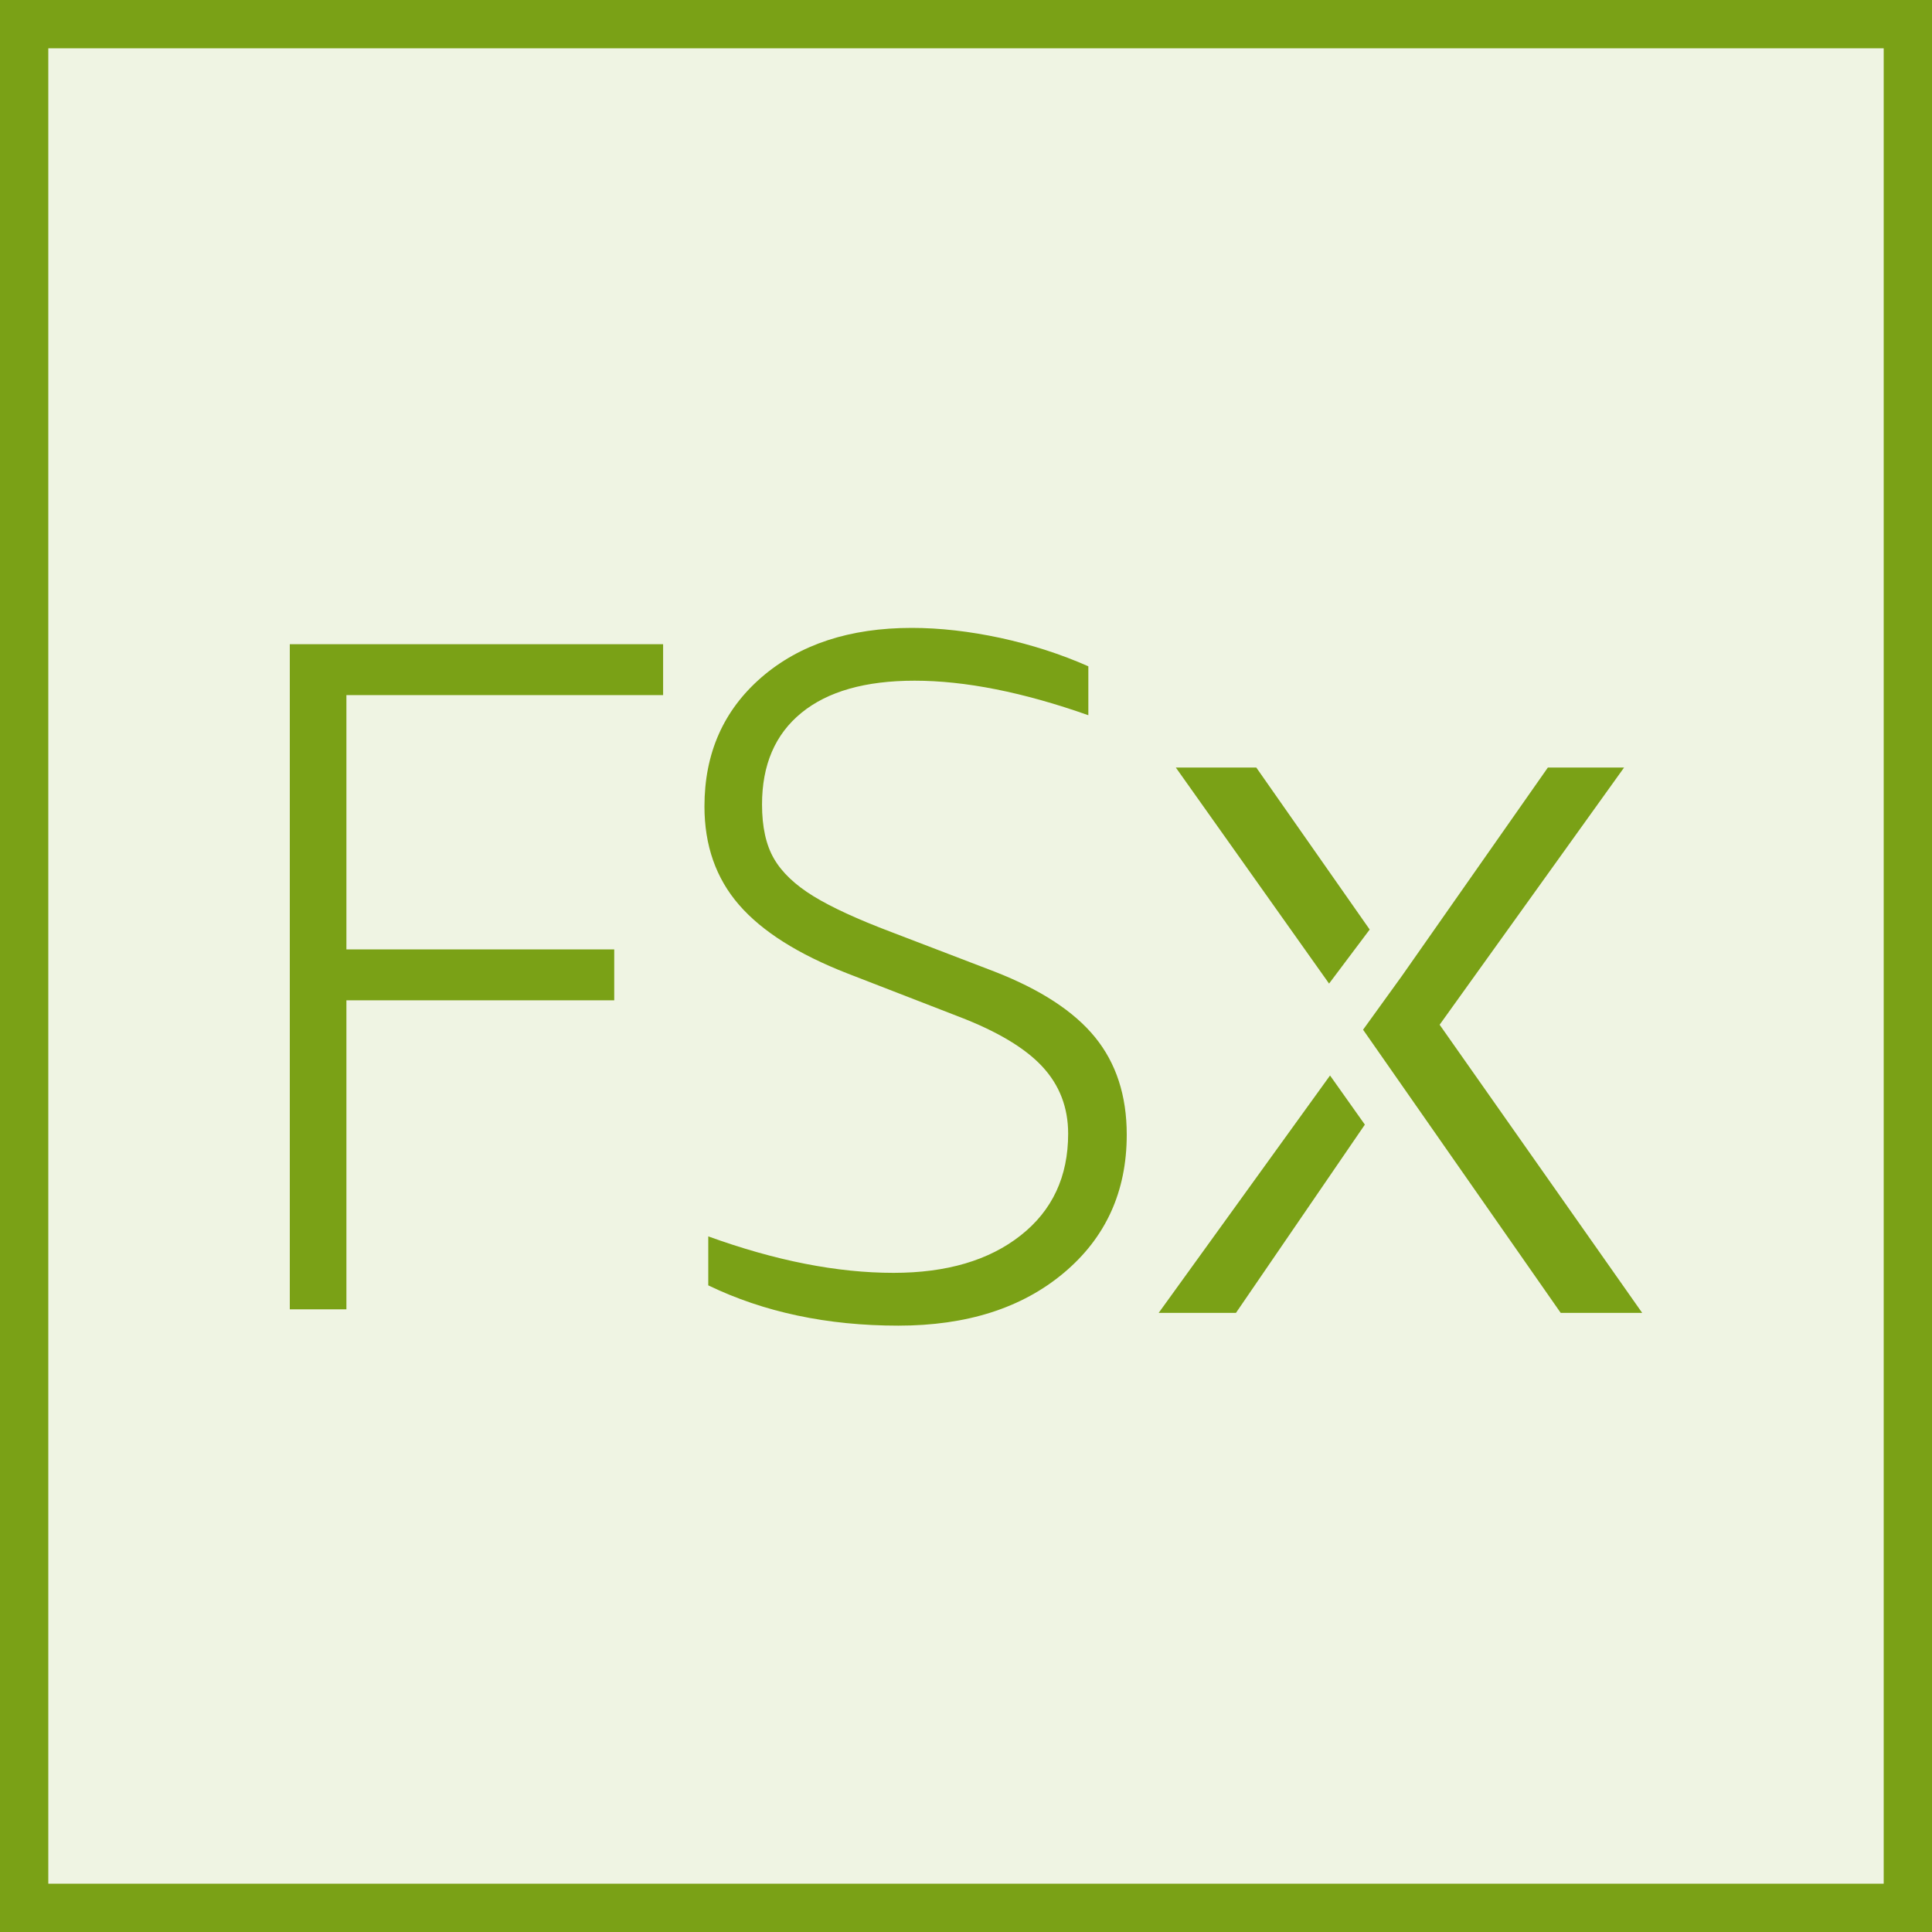 <svg width="40" height="40" viewBox="0 0 40 40" fill="none" xmlns="http://www.w3.org/2000/svg">
<g clip-path="url(#clip0_23311_9660)">
<path d="M40 0H0V40H40V0Z" fill="#7AA116" fill-opacity="0.12"/>
<path fill-rule="evenodd" clip-rule="evenodd" d="M27.537 22.267L23.989 27.182H25.589L28.258 23.284L27.537 22.267ZM32.313 27.182H34L29.806 21.216L33.625 15.891H32.047L29.028 20.201L28.221 21.319L32.313 27.182ZM28.358 19.245L26.01 15.891H24.344L27.517 20.364L28.358 19.245ZM17.545 20.154C16.525 19.756 15.777 19.283 15.3 18.733C14.823 18.183 14.585 17.504 14.585 16.696C14.585 15.597 14.978 14.706 15.766 14.023C16.555 13.341 17.592 13 18.877 13C19.46 13 20.072 13.07 20.715 13.208C21.357 13.348 21.963 13.543 22.533 13.795V14.808C21.182 14.331 19.982 14.093 18.936 14.093C17.916 14.093 17.135 14.315 16.592 14.759C16.048 15.203 15.777 15.835 15.777 16.656C15.777 17.12 15.859 17.494 16.025 17.779C16.19 18.064 16.463 18.322 16.84 18.554C17.218 18.786 17.757 19.034 18.459 19.299L20.586 20.114C21.539 20.485 22.235 20.938 22.672 21.475C23.109 22.012 23.328 22.684 23.328 23.492C23.328 24.671 22.893 25.625 22.026 26.353C21.158 27.082 20.016 27.446 18.599 27.446C17.128 27.446 15.816 27.168 14.664 26.612V25.598C16.055 26.102 17.333 26.353 18.499 26.353C19.599 26.353 20.476 26.095 21.132 25.578C21.788 25.061 22.115 24.36 22.115 23.472C22.115 22.929 21.936 22.465 21.579 22.081C21.222 21.697 20.645 21.352 19.85 21.048L17.545 20.154ZM6 27.108V13.338H13.729V14.391H7.172V19.657H12.717V20.71H7.172V27.108H6Z" fill="#7AA116"/>
</g>
<rect x="0.5" y="0.5" width="39" height="39" stroke="#7AA116"/>
<defs>
<clipPath id="clip0_23311_9660">
<rect width="40" height="40" fill="white"/>
</clipPath>
</defs>
</svg>
